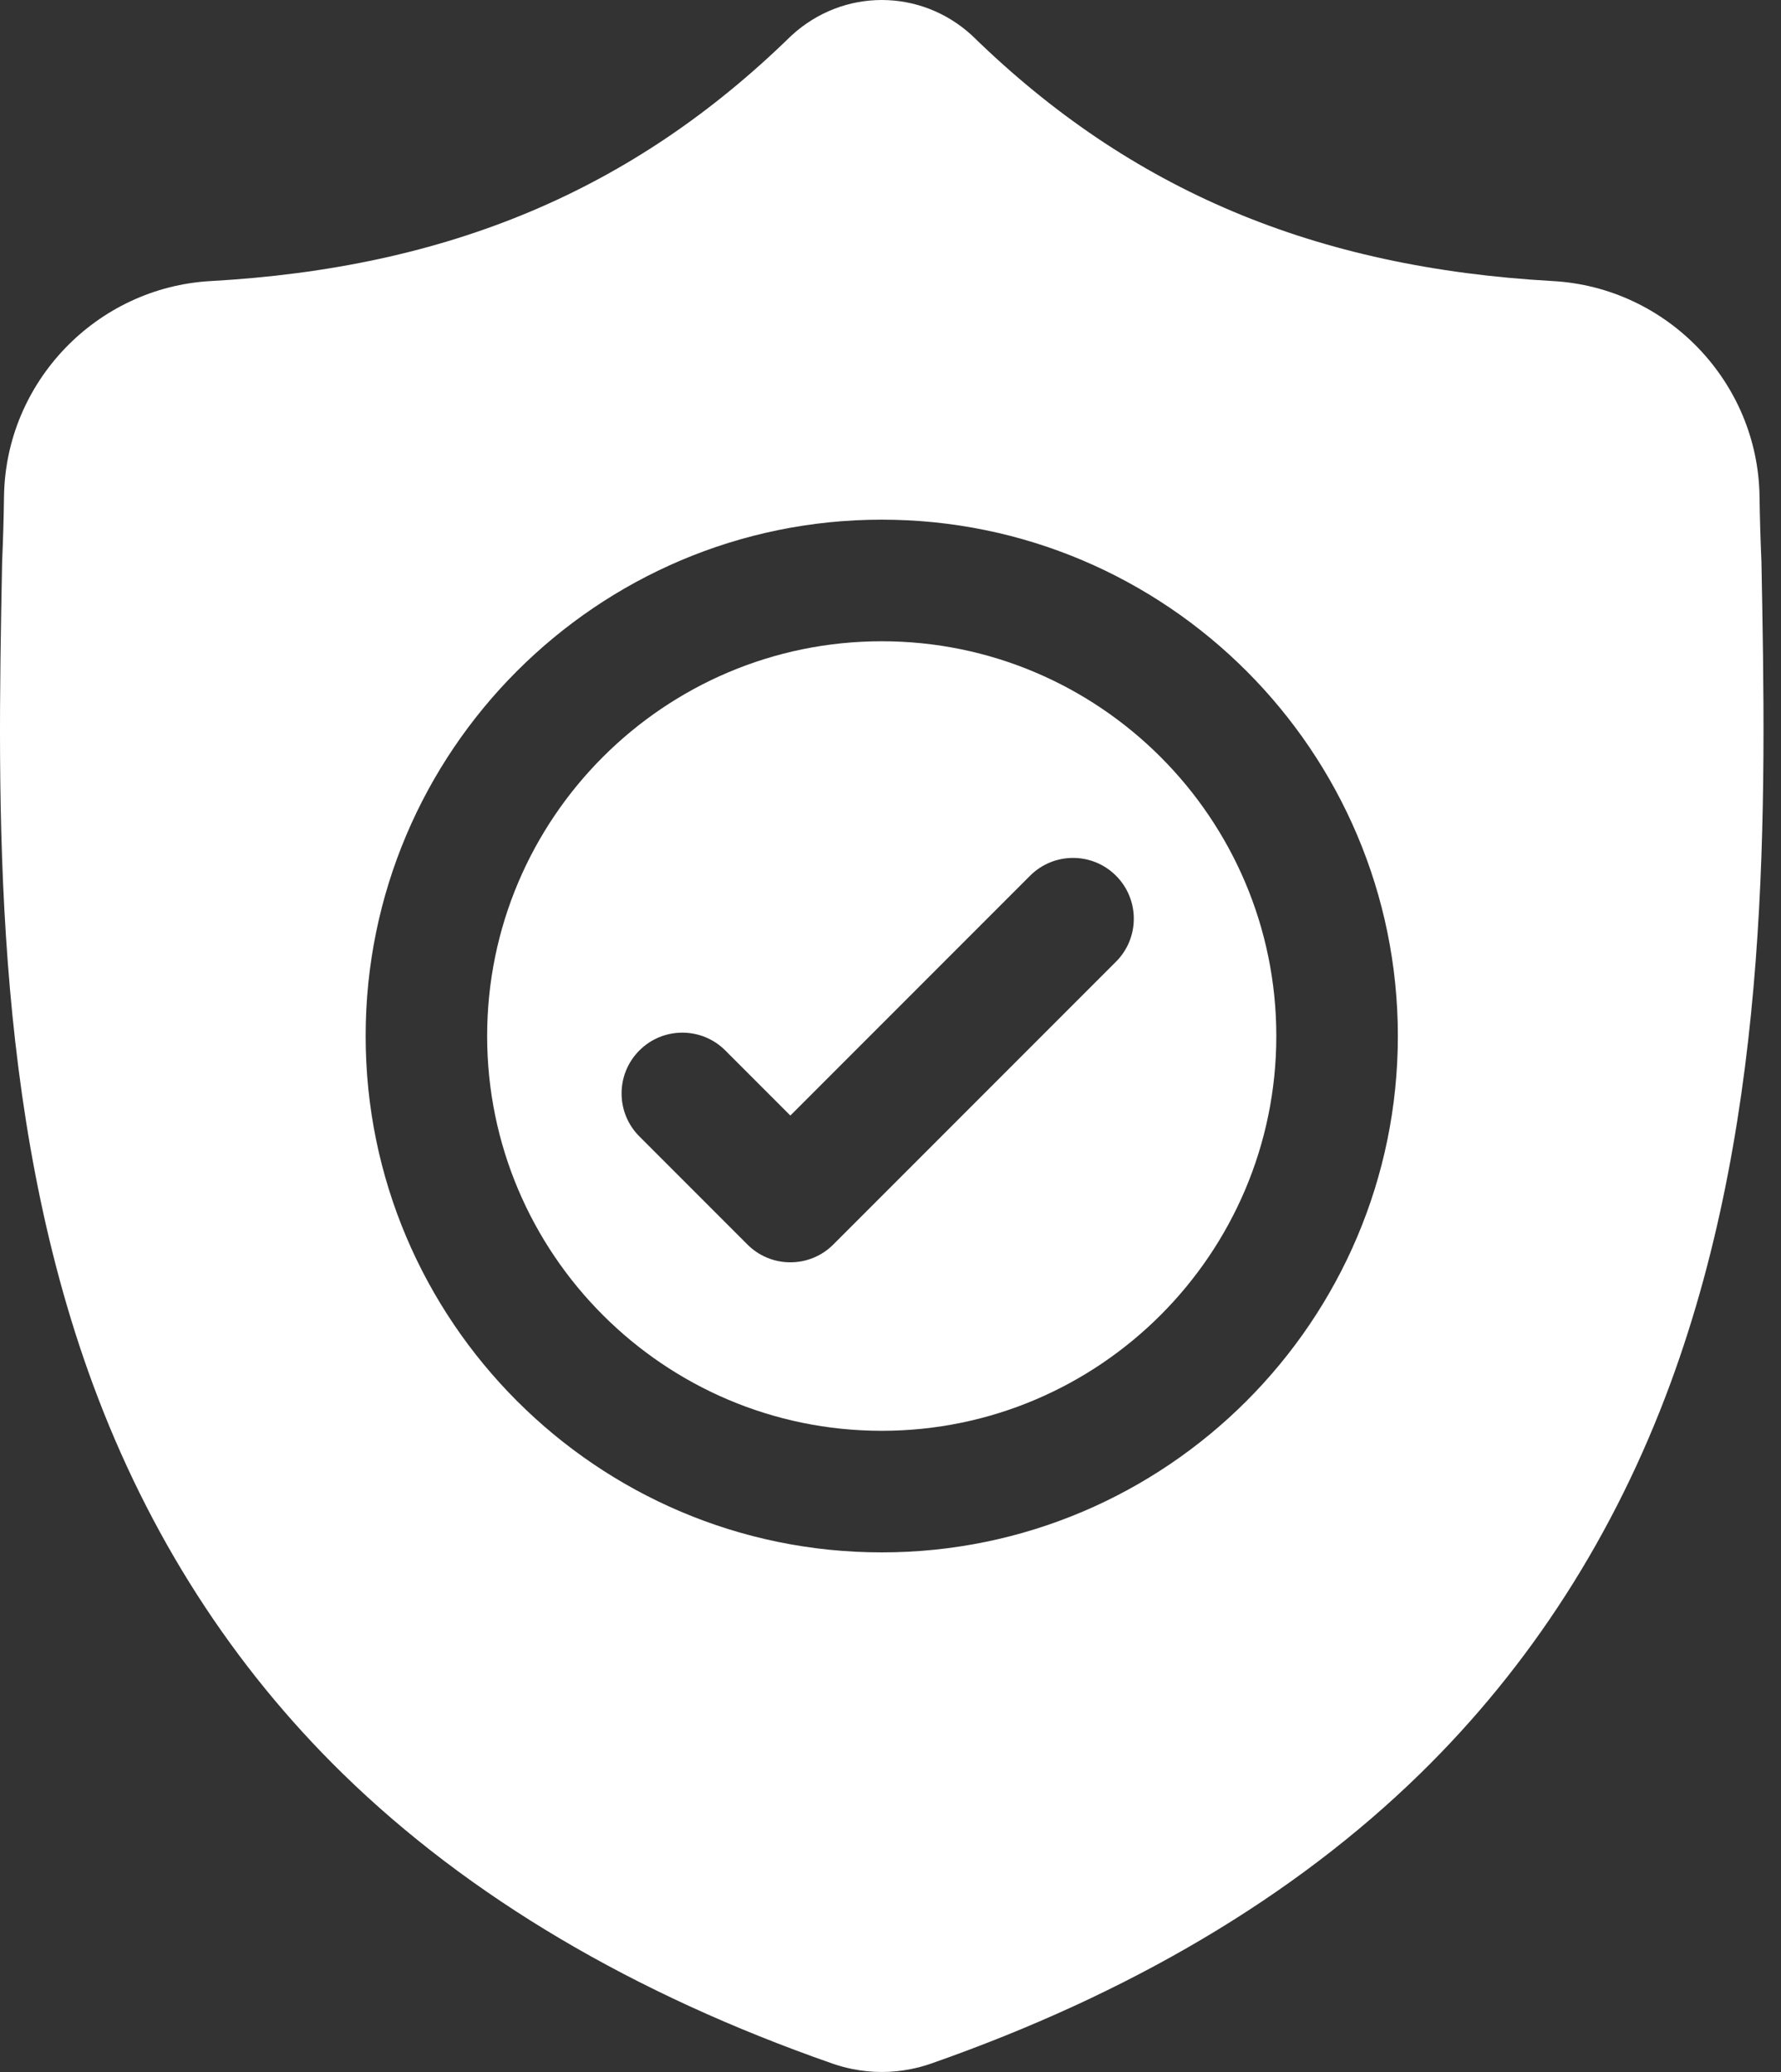 <svg xmlns="http://www.w3.org/2000/svg" width="86" height="100" viewBox="0 0 86 100" fill="none"><rect x="0" y="0" width="86" height="100" fill="#333333" stroke="none"/><path d="M42.577 30.949C32.071 30.949 23.523 39.496 23.523 50.002C23.523 60.508 32.071 69.055 42.577 69.055C53.083 69.055 61.63 60.508 61.63 50.002C61.63 39.496 53.083 30.949 42.577 30.949ZM53.889 46.414L40.239 60.063C39.967 60.336 39.644 60.553 39.288 60.7C38.931 60.848 38.55 60.924 38.164 60.923C37.779 60.924 37.397 60.848 37.041 60.7C36.685 60.553 36.362 60.336 36.09 60.063L30.874 54.847C29.728 53.702 29.728 51.844 30.874 50.698C32.019 49.552 33.877 49.552 35.023 50.698L38.164 53.84L49.74 42.265C50.886 41.119 52.743 41.119 53.889 42.265C55.035 43.41 55.035 45.268 53.889 46.414Z" fill="white"></path><path d="M85.056 27.133L85.053 27.055C85.008 26.02 84.978 24.984 84.963 23.947C84.882 18.433 80.498 13.873 74.984 13.565C63.486 12.923 54.592 9.174 46.992 1.766L46.928 1.705C44.449 -0.568 40.71 -0.568 38.23 1.705L38.165 1.766C30.566 9.174 21.671 12.923 10.174 13.565C4.66 13.873 0.276 18.434 0.194 23.948C0.18 24.984 0.15 26.02 0.105 27.055L0.1 27.235C-0.124 38.96 -0.401 53.551 4.48 66.795C7.164 74.078 11.229 80.408 16.561 85.612C22.634 91.539 30.588 96.244 40.203 99.597C40.52 99.707 40.843 99.795 41.172 99.86C41.639 99.954 42.109 100 42.579 100C43.049 100 43.519 99.954 43.986 99.86C44.316 99.794 44.641 99.706 44.958 99.595C54.561 96.236 62.508 91.529 68.575 85.603C73.905 80.398 77.97 74.066 80.656 66.781C85.556 53.497 85.279 38.879 85.056 27.133ZM42.577 74.923C28.835 74.923 17.656 63.744 17.656 50.002C17.656 36.26 28.835 25.08 42.577 25.08C56.319 25.08 67.499 36.26 67.499 50.002C67.499 63.744 56.319 74.923 42.577 74.923Z" fill="white"></path></svg>
